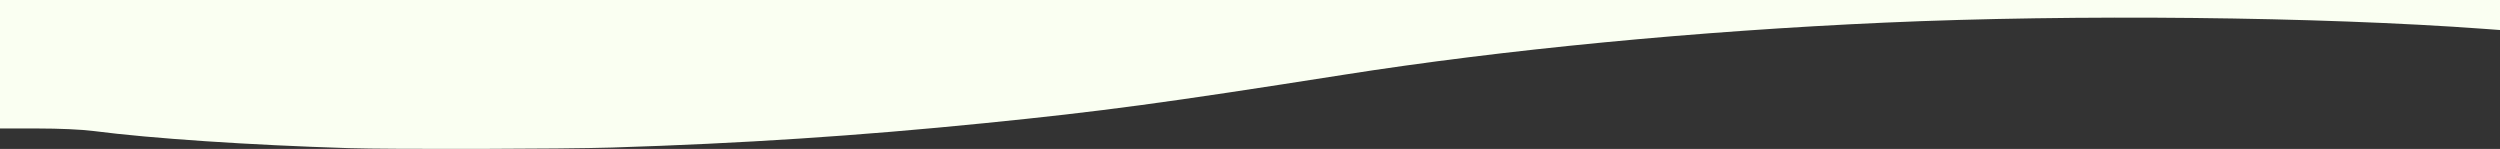 <?xml version="1.0" encoding="UTF-8" standalone="no"?>
<!-- Created with Inkscape (http://www.inkscape.org/) -->

<svg
   version="1.1"
   id="svg1"
   width="1440"
   height="85.787"
   viewBox="0 0 1440 85.787"
   xmlns="http://www.w3.org/2000/svg"
   xmlns:svg="http://www.w3.org/2000/svg">
  <rect x="0" y="0" width="1440" height="85.787" fill="#333333" stroke="none"/>
  <defs
     id="defs1" />
  <g
     id="g1"
     transform="translate(-10.706,-532.639)">
    <path
       style="fill:#FAFFF2"
       d="m 211.706,617.969 c -57.202,-1.77 -113.84,-5.565 -146.958,-9.848 -6.989,-0.904 -19.763,-1.482 -32.75,-1.482 H 10.706 v -37 -37 h 720 720 v 8.643 8.643 l -8.75,-0.644 c -95.802,-7.055 -235.755,-8.513 -345.75,-3.604 -108.456,4.841 -219.348,15.527 -311.5,30.017 -103.355,16.251 -139.347,21.101 -207,27.893 -73.027,7.331 -139.509,11.681 -214.5,14.036 -27.84,0.874 -127.093,1.1 -151.5,0.345 z"
       id="path1" />
  </g>
</svg>
